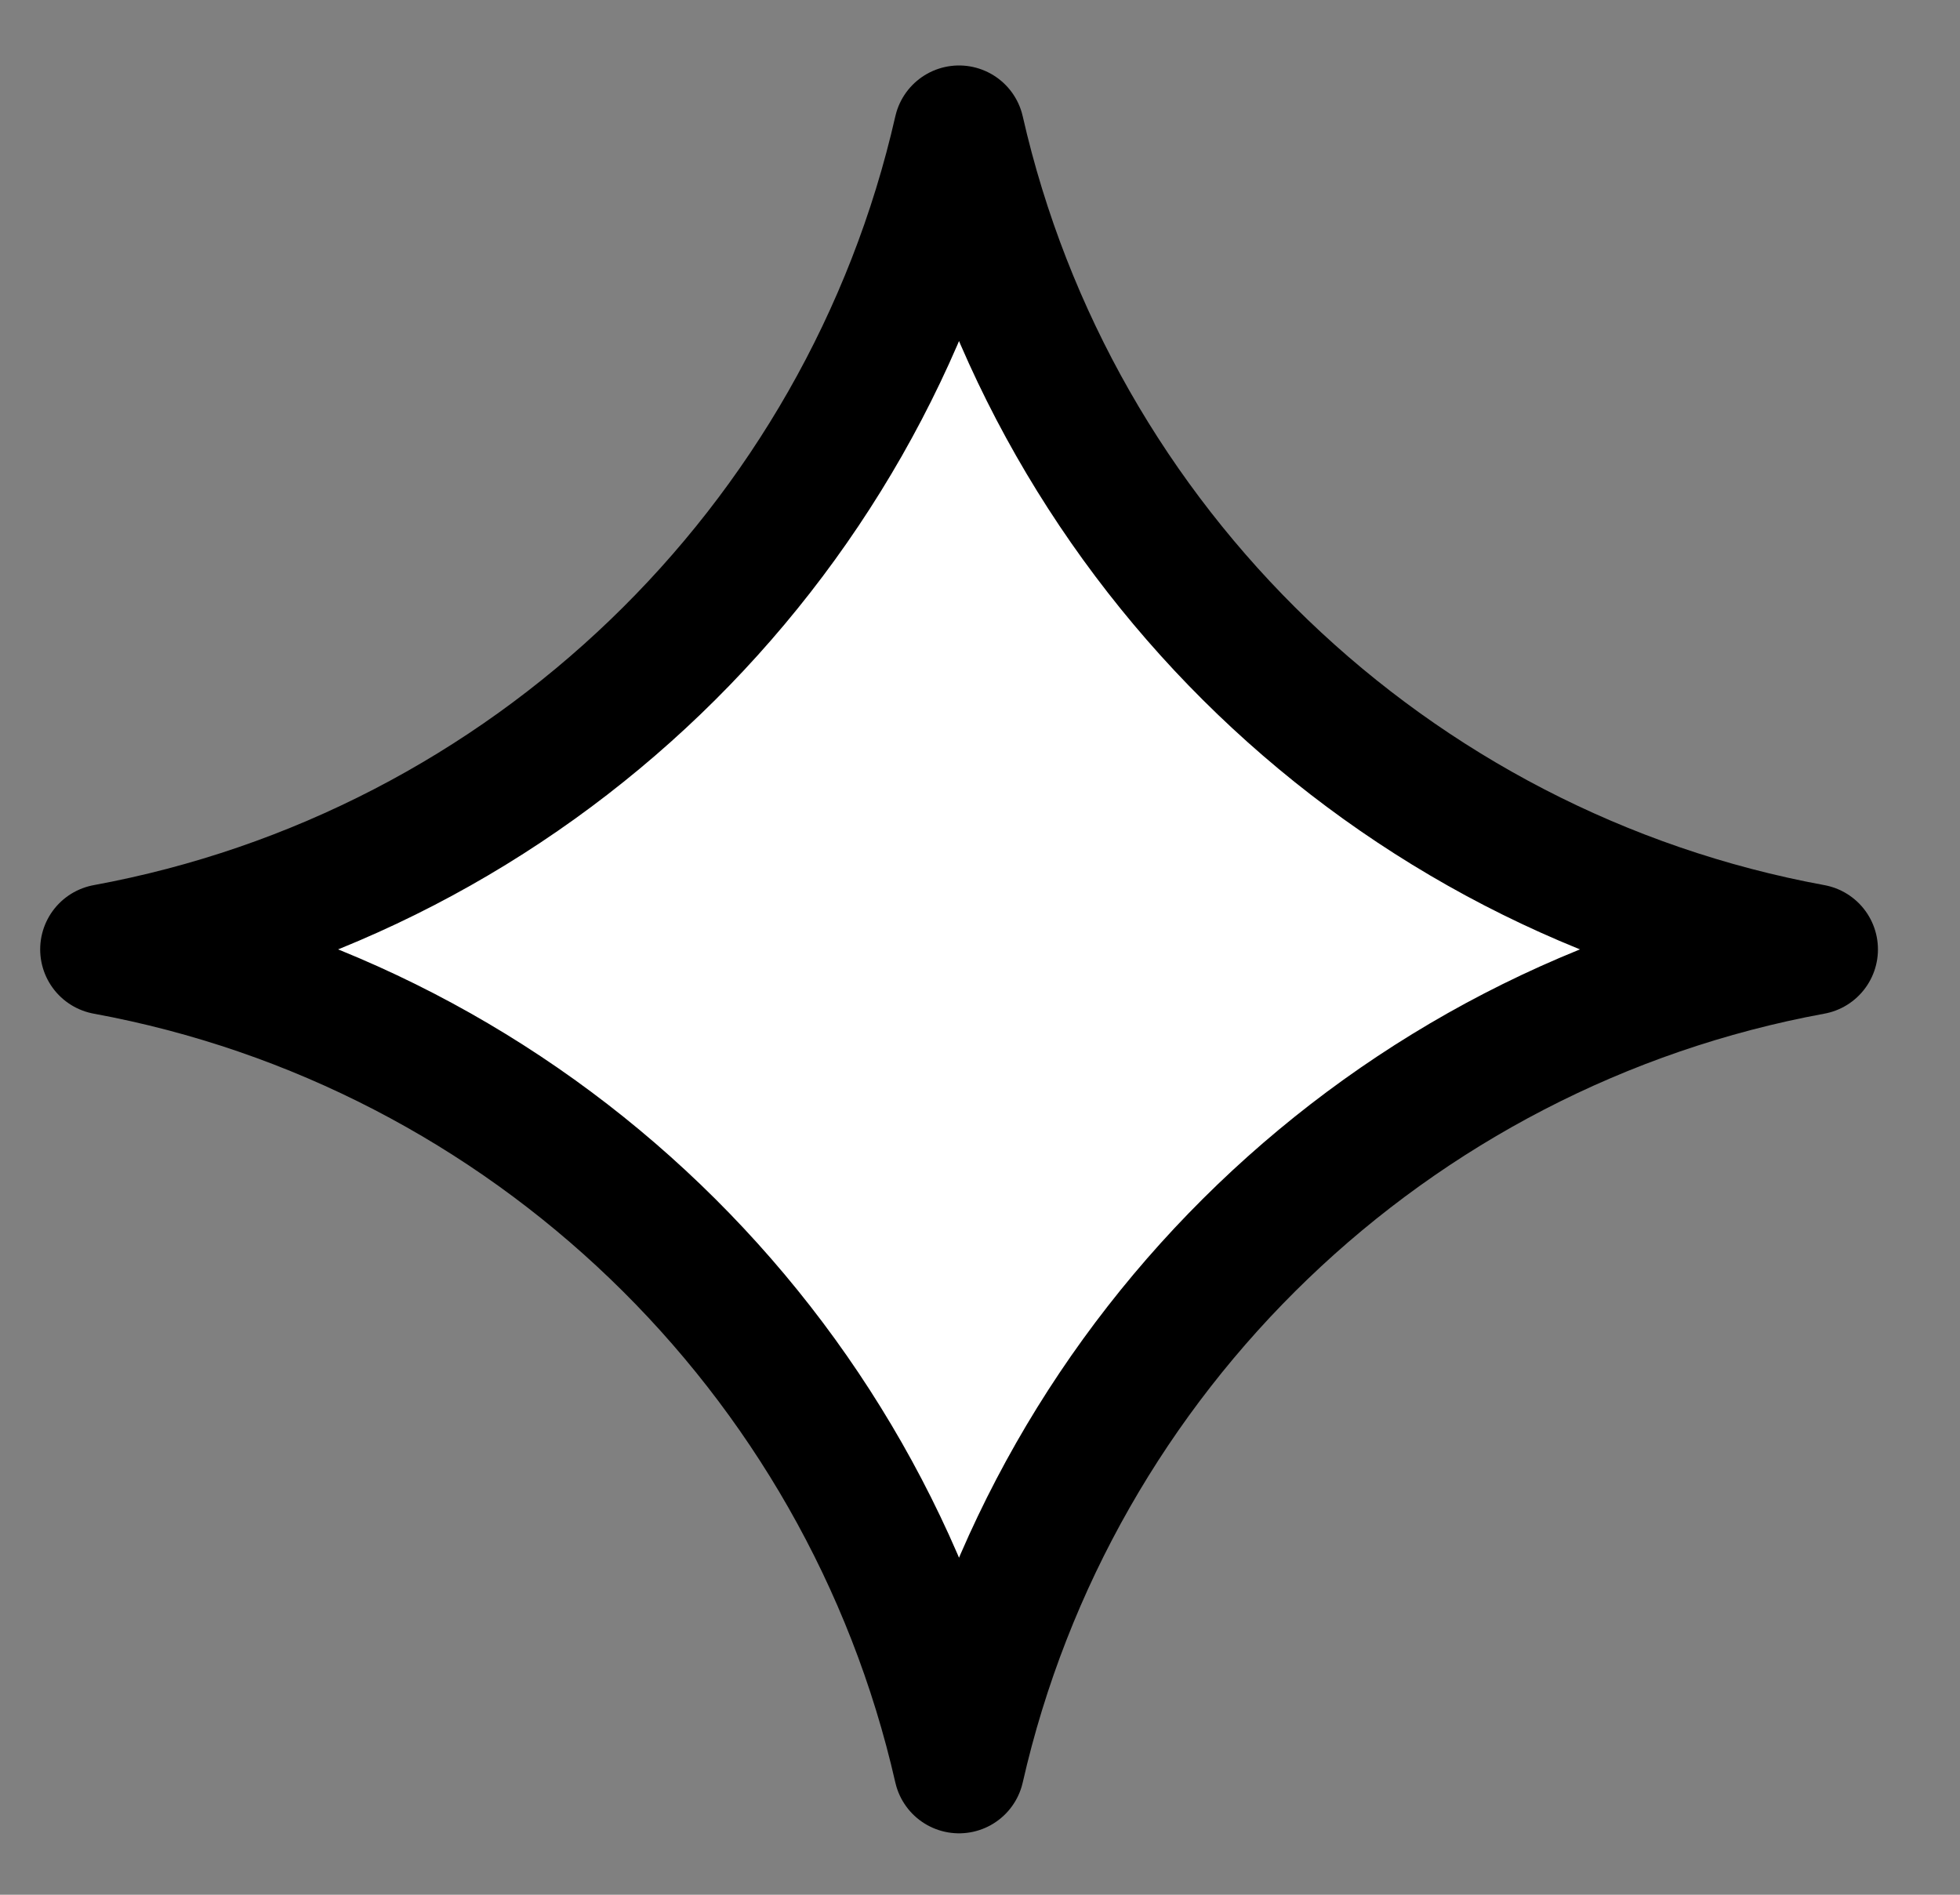 <svg width="30" height="29" viewBox="0 0 30 29" fill="none" xmlns="http://www.w3.org/2000/svg">
<rect x="0" y="0" width="30" height="29" fill="#808080" stroke="none"/>
<path d="M14.679 27.06C13.229 20.684 8.086 15.72 1.615 14.531C8.086 13.342 13.229 8.377 14.679 2.002C16.129 8.377 21.273 13.342 27.744 14.531C21.273 15.72 16.129 20.684 14.679 27.06Z" fill="white" stroke="black" stroke-width="2" stroke-linecap="round" stroke-linejoin="round"/>
</svg>

